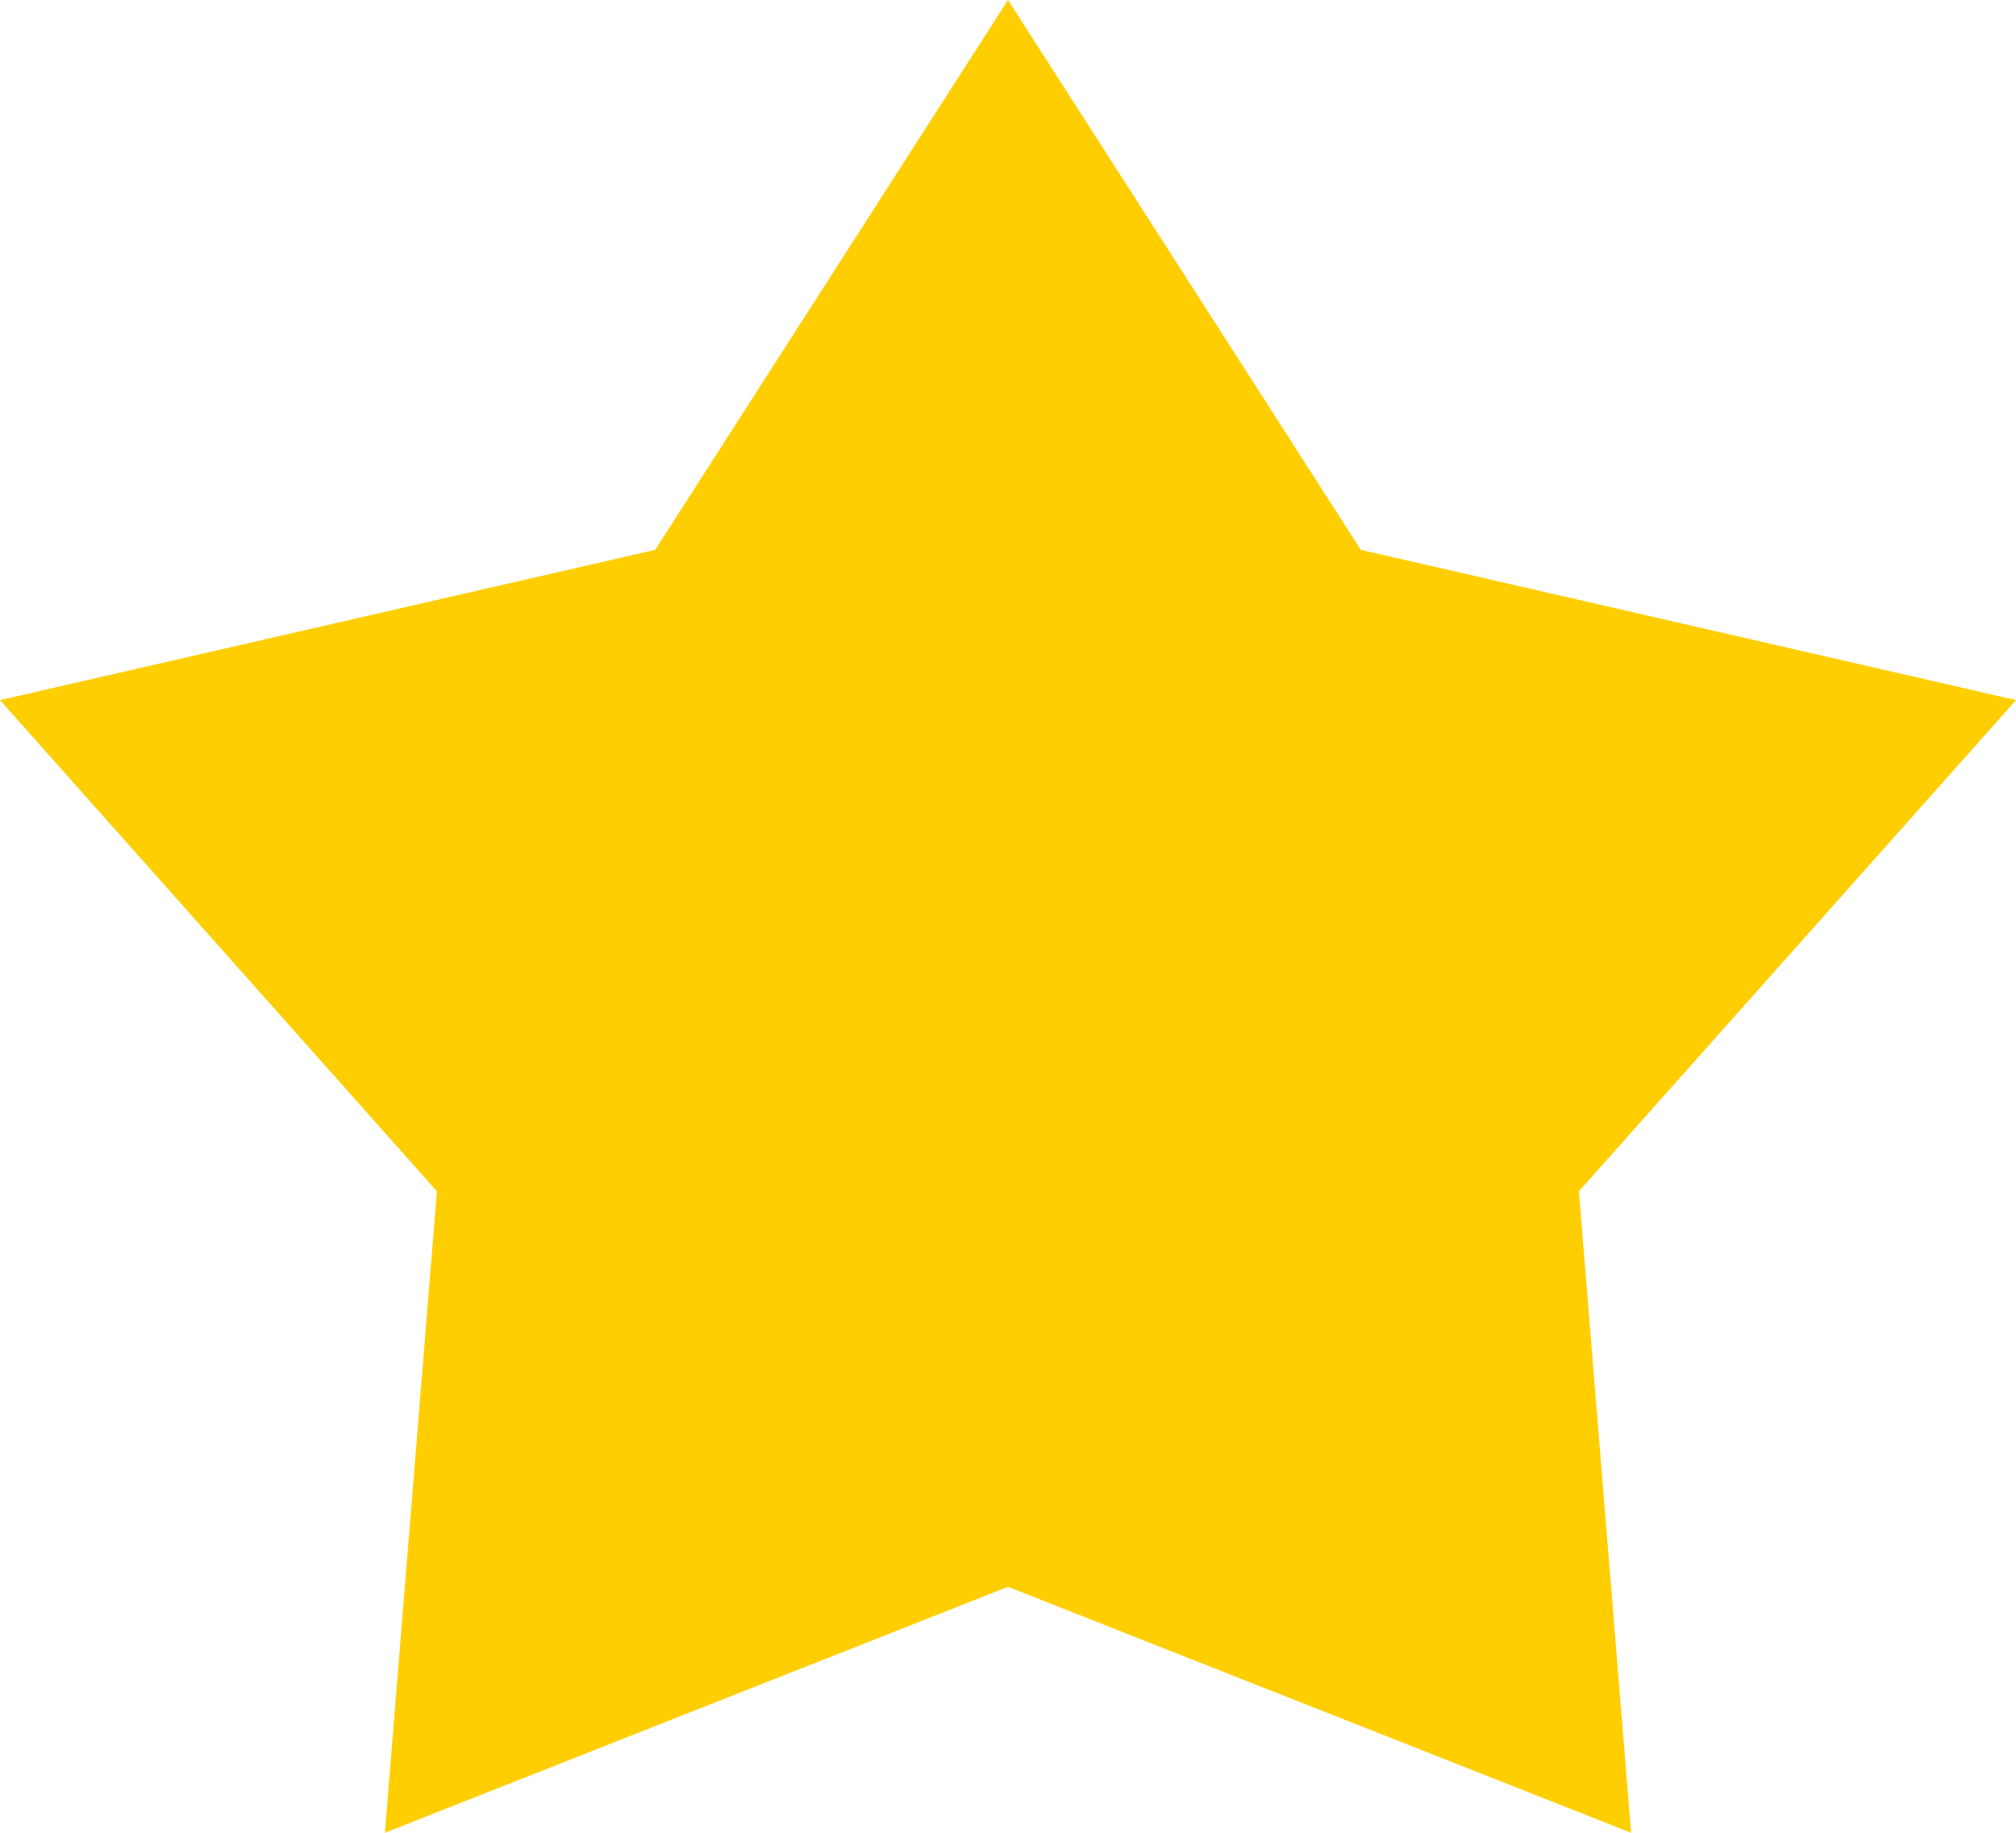 <svg xmlns="http://www.w3.org/2000/svg" width="11" height="10" viewBox="0 0 11 10">
  <path id="Polygon_1" data-name="Polygon 1" d="M5.5,0,7.425,3,11,3.82,8.615,6.5,8.9,10,5.5,8.658,2.1,10l.284-3.5L0,3.82,3.575,3Z" fill="#ffce00"/>
</svg>
